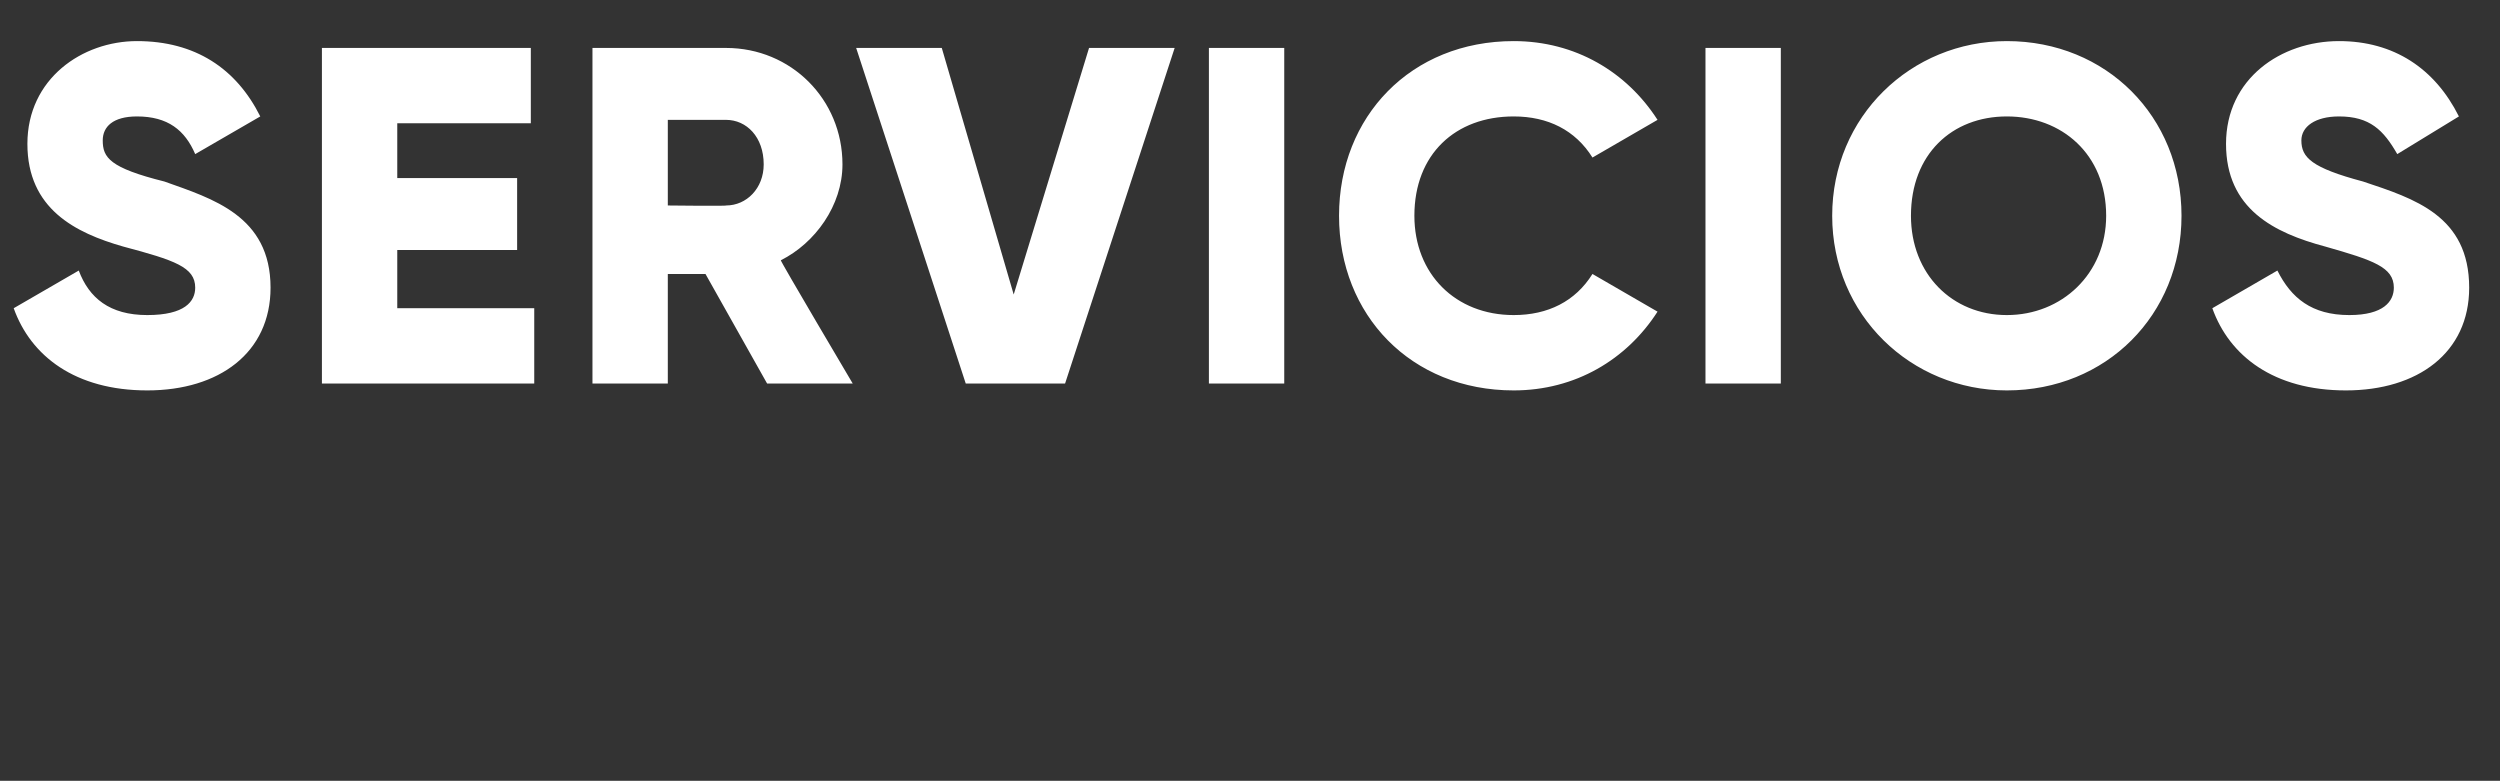 <?xml version="1.0" standalone="no"?><!DOCTYPE svg PUBLIC "-//W3C//DTD SVG 1.1//EN" "http://www.w3.org/Graphics/SVG/1.1/DTD/svg11.dtd"><svg xmlns="http://www.w3.org/2000/svg" version="1.1" width="73px" height="22.8px" viewBox="0 0 73 22.8"><rect x="0" y="0" width="73" height="22.8" fill="#333333" stroke="none"/>  <desc>SERVICIOS</desc>  <defs/>  <g id="Polygon80037">    <path d="M 0.4 9 C 0.4 9 2.3 7.9 2.3 7.9 C 2.6 8.7 3.2 9.2 4.3 9.2 C 5.4 9.2 5.7 8.8 5.7 8.4 C 5.7 7.8 5.1 7.6 3.6 7.2 C 2.2 6.8 0.8 6.1 0.8 4.2 C 0.8 2.3 2.4 1.2 4 1.2 C 5.7 1.2 6.9 2 7.6 3.4 C 7.6 3.4 5.7 4.5 5.7 4.5 C 5.4 3.8 4.9 3.4 4 3.4 C 3.3 3.4 3 3.7 3 4.1 C 3 4.6 3.2 4.9 4.8 5.3 C 6.2 5.8 7.9 6.3 7.9 8.4 C 7.9 10.3 6.4 11.4 4.3 11.4 C 2.2 11.4 0.9 10.4 0.4 9 Z M 15.6 9 L 15.6 11.2 L 9.4 11.2 L 9.4 1.4 L 15.5 1.4 L 15.5 3.6 L 11.6 3.6 L 11.6 5.2 L 15.1 5.2 L 15.1 7.3 L 11.6 7.3 L 11.6 9 L 15.6 9 Z M 20.6 8 L 19.5 8 L 19.5 11.2 L 17.3 11.2 L 17.3 1.4 C 17.3 1.4 21.22 1.4 21.2 1.4 C 23.1 1.4 24.6 2.9 24.6 4.8 C 24.6 6 23.8 7.1 22.8 7.6 C 22.77 7.6 24.9 11.2 24.9 11.2 L 22.4 11.2 L 20.6 8 Z M 19.5 6 C 19.5 6 21.22 6.02 21.2 6 C 21.8 6 22.3 5.5 22.3 4.8 C 22.3 4 21.8 3.5 21.2 3.5 C 21.22 3.5 19.5 3.5 19.5 3.5 L 19.5 6 Z M 25 1.4 L 27.5 1.4 L 29.6 8.6 L 31.8 1.4 L 34.3 1.4 L 31.1 11.2 L 28.2 11.2 L 25 1.4 Z M 37.5 1.4 L 37.5 11.2 L 35.3 11.2 L 35.3 1.4 L 37.5 1.4 Z M 39.1 6.3 C 39.1 3.4 41.2 1.2 44.2 1.2 C 46 1.2 47.5 2.1 48.4 3.5 C 48.4 3.5 46.5 4.6 46.5 4.6 C 46 3.8 45.2 3.4 44.2 3.4 C 42.5 3.4 41.3 4.5 41.3 6.3 C 41.3 8 42.5 9.2 44.2 9.2 C 45.2 9.2 46 8.8 46.5 8 C 46.5 8 48.4 9.1 48.4 9.1 C 47.5 10.5 46 11.4 44.2 11.4 C 41.2 11.4 39.1 9.2 39.1 6.3 Z M 52 1.4 L 52 11.2 L 49.8 11.2 L 49.8 1.4 L 52 1.4 Z M 53.5 6.3 C 53.5 3.4 55.8 1.2 58.6 1.2 C 61.5 1.2 63.7 3.4 63.7 6.3 C 63.7 9.2 61.5 11.4 58.6 11.4 C 55.8 11.4 53.5 9.2 53.5 6.3 Z M 61.5 6.3 C 61.5 4.5 60.2 3.4 58.6 3.4 C 57 3.4 55.8 4.5 55.8 6.3 C 55.8 8 57 9.2 58.6 9.2 C 60.2 9.2 61.5 8 61.5 6.3 Z M 64.6 9 C 64.6 9 66.5 7.9 66.5 7.9 C 66.9 8.7 67.5 9.2 68.6 9.2 C 69.6 9.2 69.9 8.8 69.9 8.4 C 69.9 7.8 69.3 7.6 67.9 7.2 C 66.4 6.8 65 6.1 65 4.2 C 65 2.3 66.6 1.2 68.3 1.2 C 69.9 1.2 71.1 2 71.8 3.4 C 71.8 3.4 70 4.5 70 4.5 C 69.6 3.8 69.2 3.4 68.3 3.4 C 67.6 3.4 67.2 3.7 67.2 4.1 C 67.2 4.6 67.5 4.9 69 5.3 C 70.5 5.8 72.1 6.3 72.1 8.4 C 72.1 10.3 70.6 11.4 68.5 11.4 C 66.4 11.4 65.1 10.4 64.6 9 Z " stroke="none" fill="#fff"/>  </g></svg>
